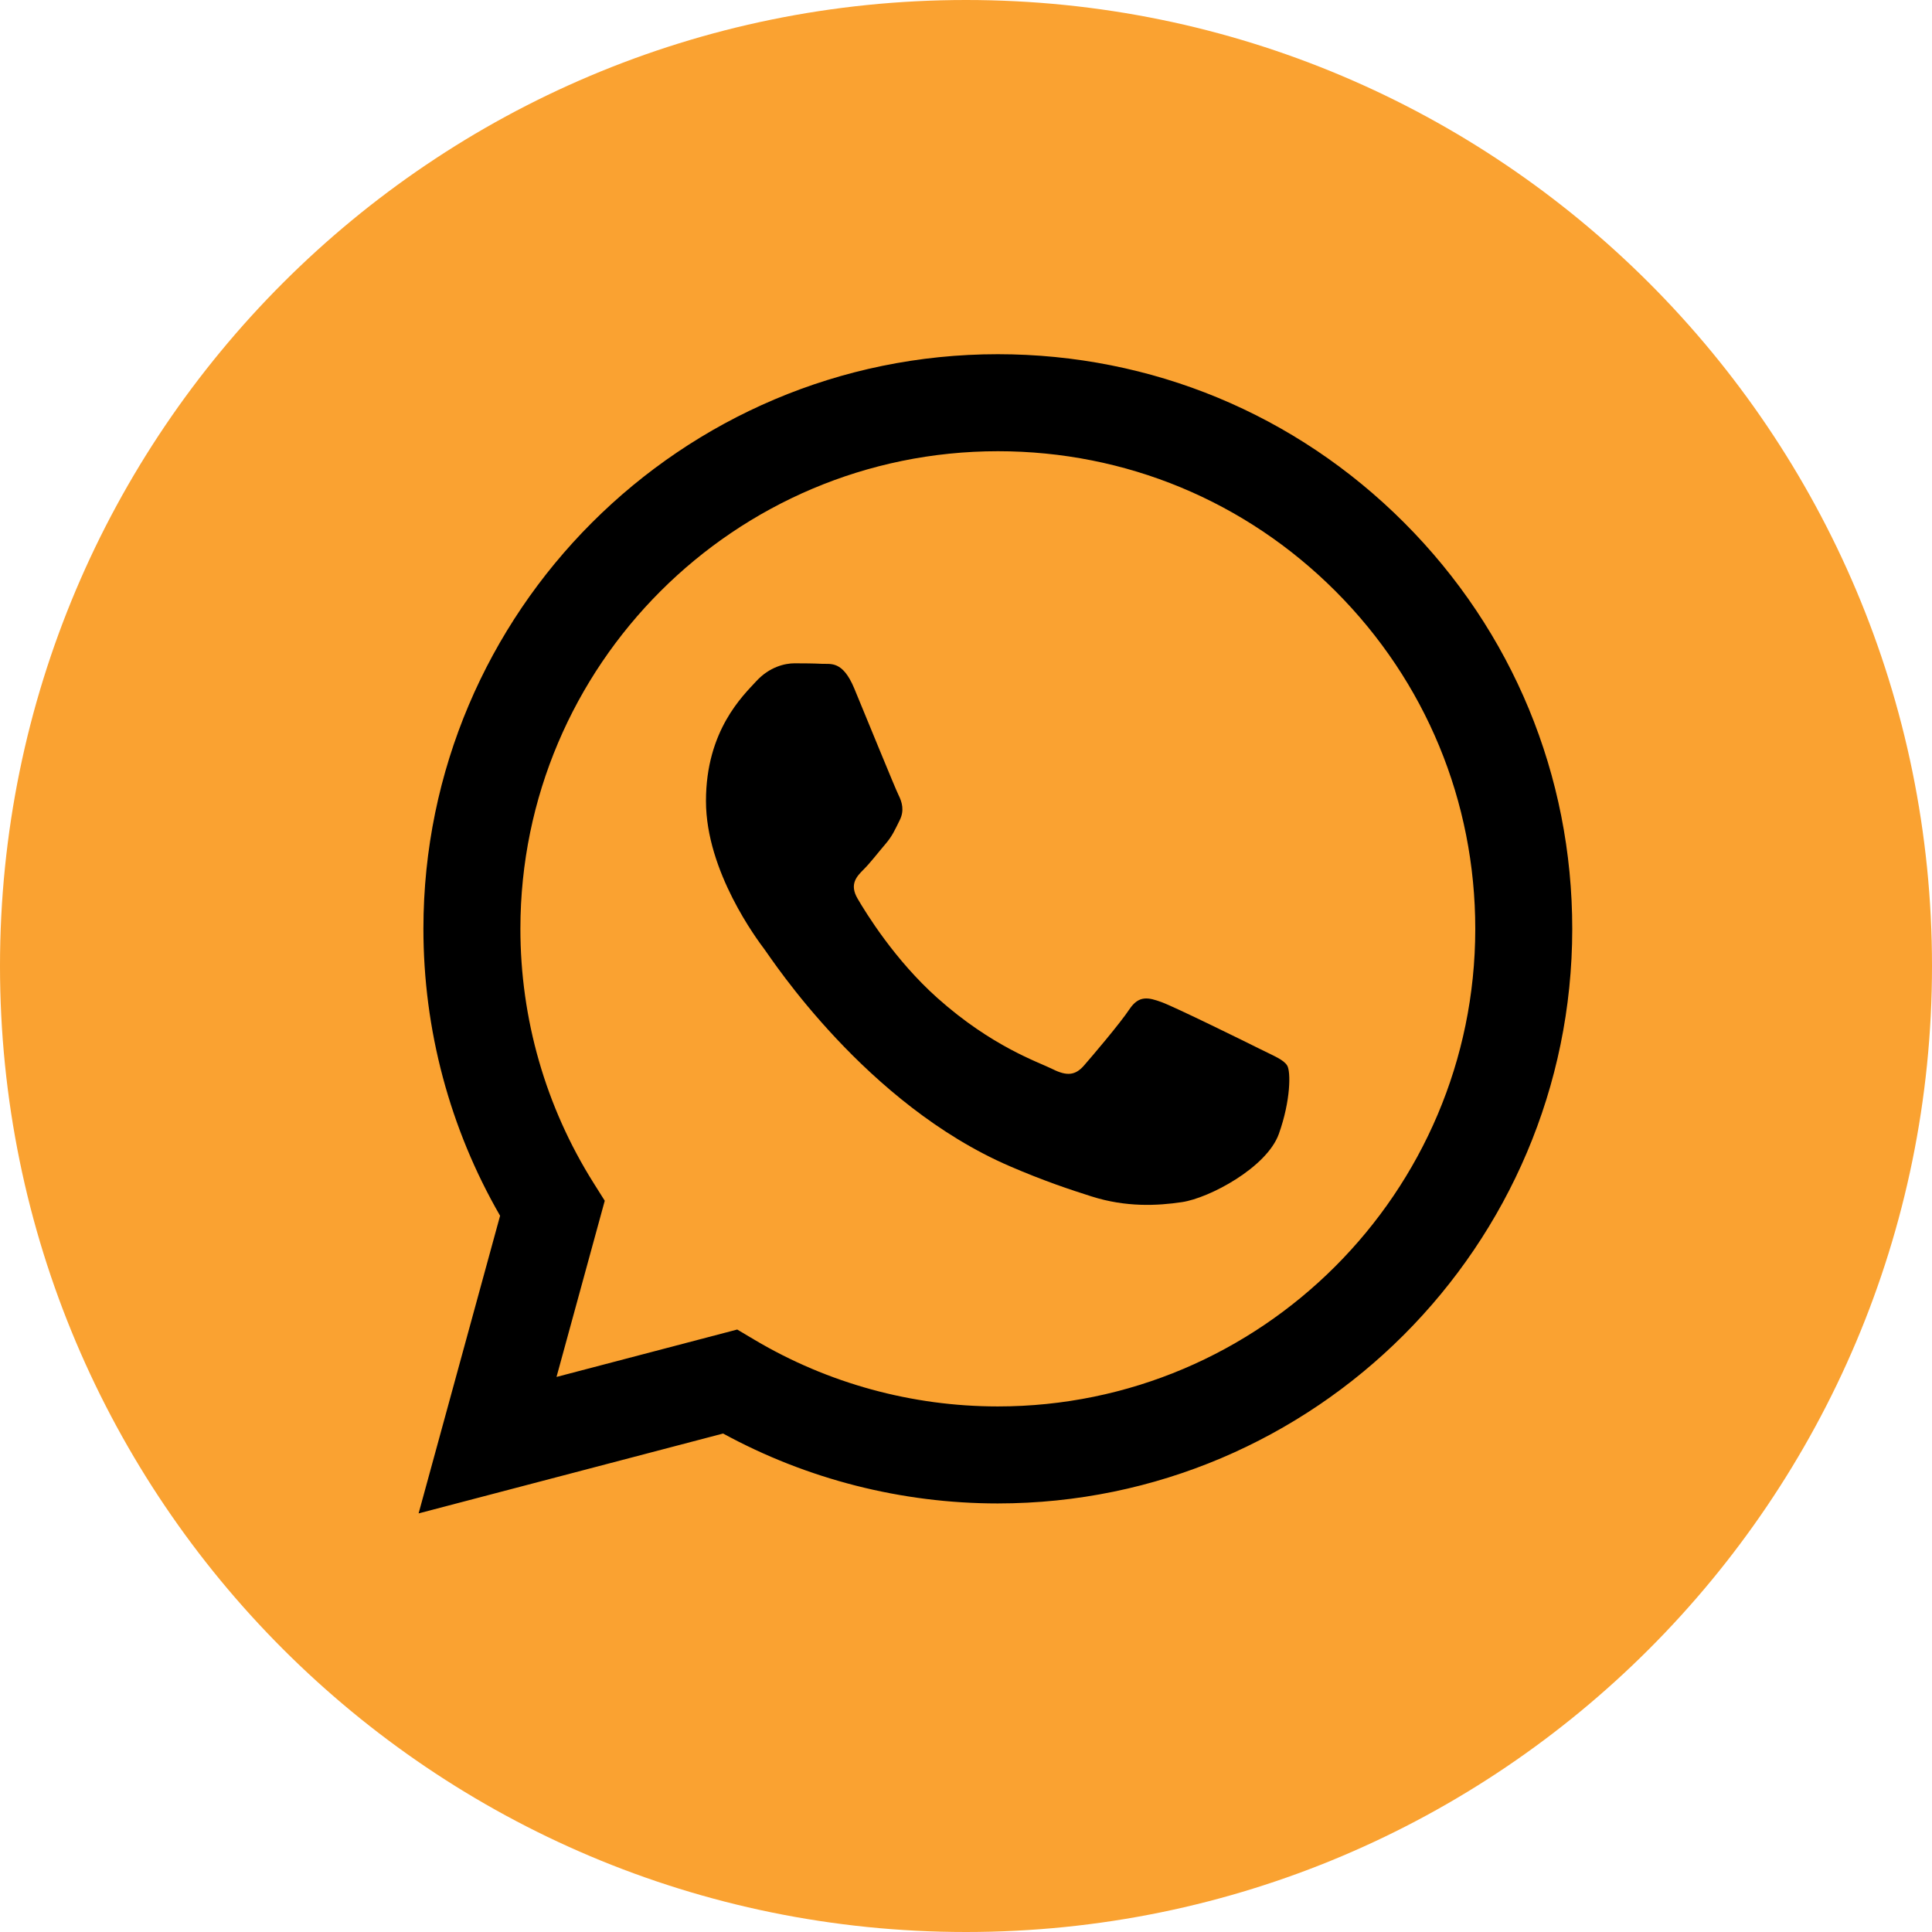 <?xml version="1.0" encoding="UTF-8"?> <svg xmlns="http://www.w3.org/2000/svg" width="213" height="213" viewBox="0 0 213 213" fill="none"> <ellipse cx="110" cy="109" rx="93" ry="90" fill="black"></ellipse> <path fill-rule="evenodd" clip-rule="evenodd" d="M106.5 213C47.682 213 0 165.318 0 106.5C0 47.682 47.682 0 106.5 0C165.318 0 213 47.682 213 106.5C213 165.318 165.318 213 106.5 213ZM110.011 165.752C144.927 165.738 173.324 137.333 173.338 102.424C173.345 85.503 166.764 69.592 154.808 57.623C142.851 45.653 126.951 39.057 110.01 39.05C75.104 39.05 46.695 67.457 46.681 102.374C46.676 113.536 49.592 124.43 55.134 134.034L46.15 166.85L79.721 158.044C88.971 163.089 99.385 165.748 109.984 165.752H110.011Z" fill="#FAA231"></path> <path fill-rule="evenodd" clip-rule="evenodd" d="M81.277 146.579L61.355 151.805L66.673 132.381L65.421 130.39C60.152 122.01 57.369 112.324 57.373 102.378C57.385 73.357 80.997 49.746 110.031 49.746C124.09 49.751 137.306 55.233 147.244 65.182C157.182 75.132 162.651 88.356 162.646 102.421C162.634 131.444 139.022 155.057 110.011 155.057H109.989C100.544 155.053 91.28 152.516 83.199 147.72L81.277 146.579ZM141.915 117.483C141.519 116.823 140.465 116.428 138.882 115.635C137.3 114.843 129.52 111.016 128.07 110.487C126.62 109.959 125.564 109.695 124.51 111.279C123.455 112.863 120.422 116.428 119.499 117.483C118.576 118.539 117.653 118.672 116.071 117.88C114.489 117.087 109.39 115.417 103.346 110.026C98.642 105.83 95.466 100.648 94.543 99.064C93.62 97.48 94.445 96.624 95.237 95.835C95.949 95.125 96.82 93.986 97.611 93.062C98.402 92.138 98.666 91.478 99.193 90.423C99.72 89.366 99.457 88.442 99.061 87.65C98.666 86.858 95.501 79.07 94.182 75.901C92.898 72.816 91.594 73.234 90.622 73.185C89.7 73.139 88.644 73.129 87.59 73.129C86.535 73.129 84.82 73.525 83.37 75.109C81.919 76.693 77.832 80.522 77.832 88.31C77.832 96.099 83.502 103.623 84.293 104.679C85.084 105.735 95.451 121.718 111.324 128.572C115.099 130.202 118.046 131.176 120.345 131.905C124.136 133.109 127.585 132.94 130.311 132.532C133.352 132.078 139.673 128.704 140.992 125.008C142.31 121.311 142.31 118.143 141.915 117.483Z" fill="#FAA231"></path> </svg> 